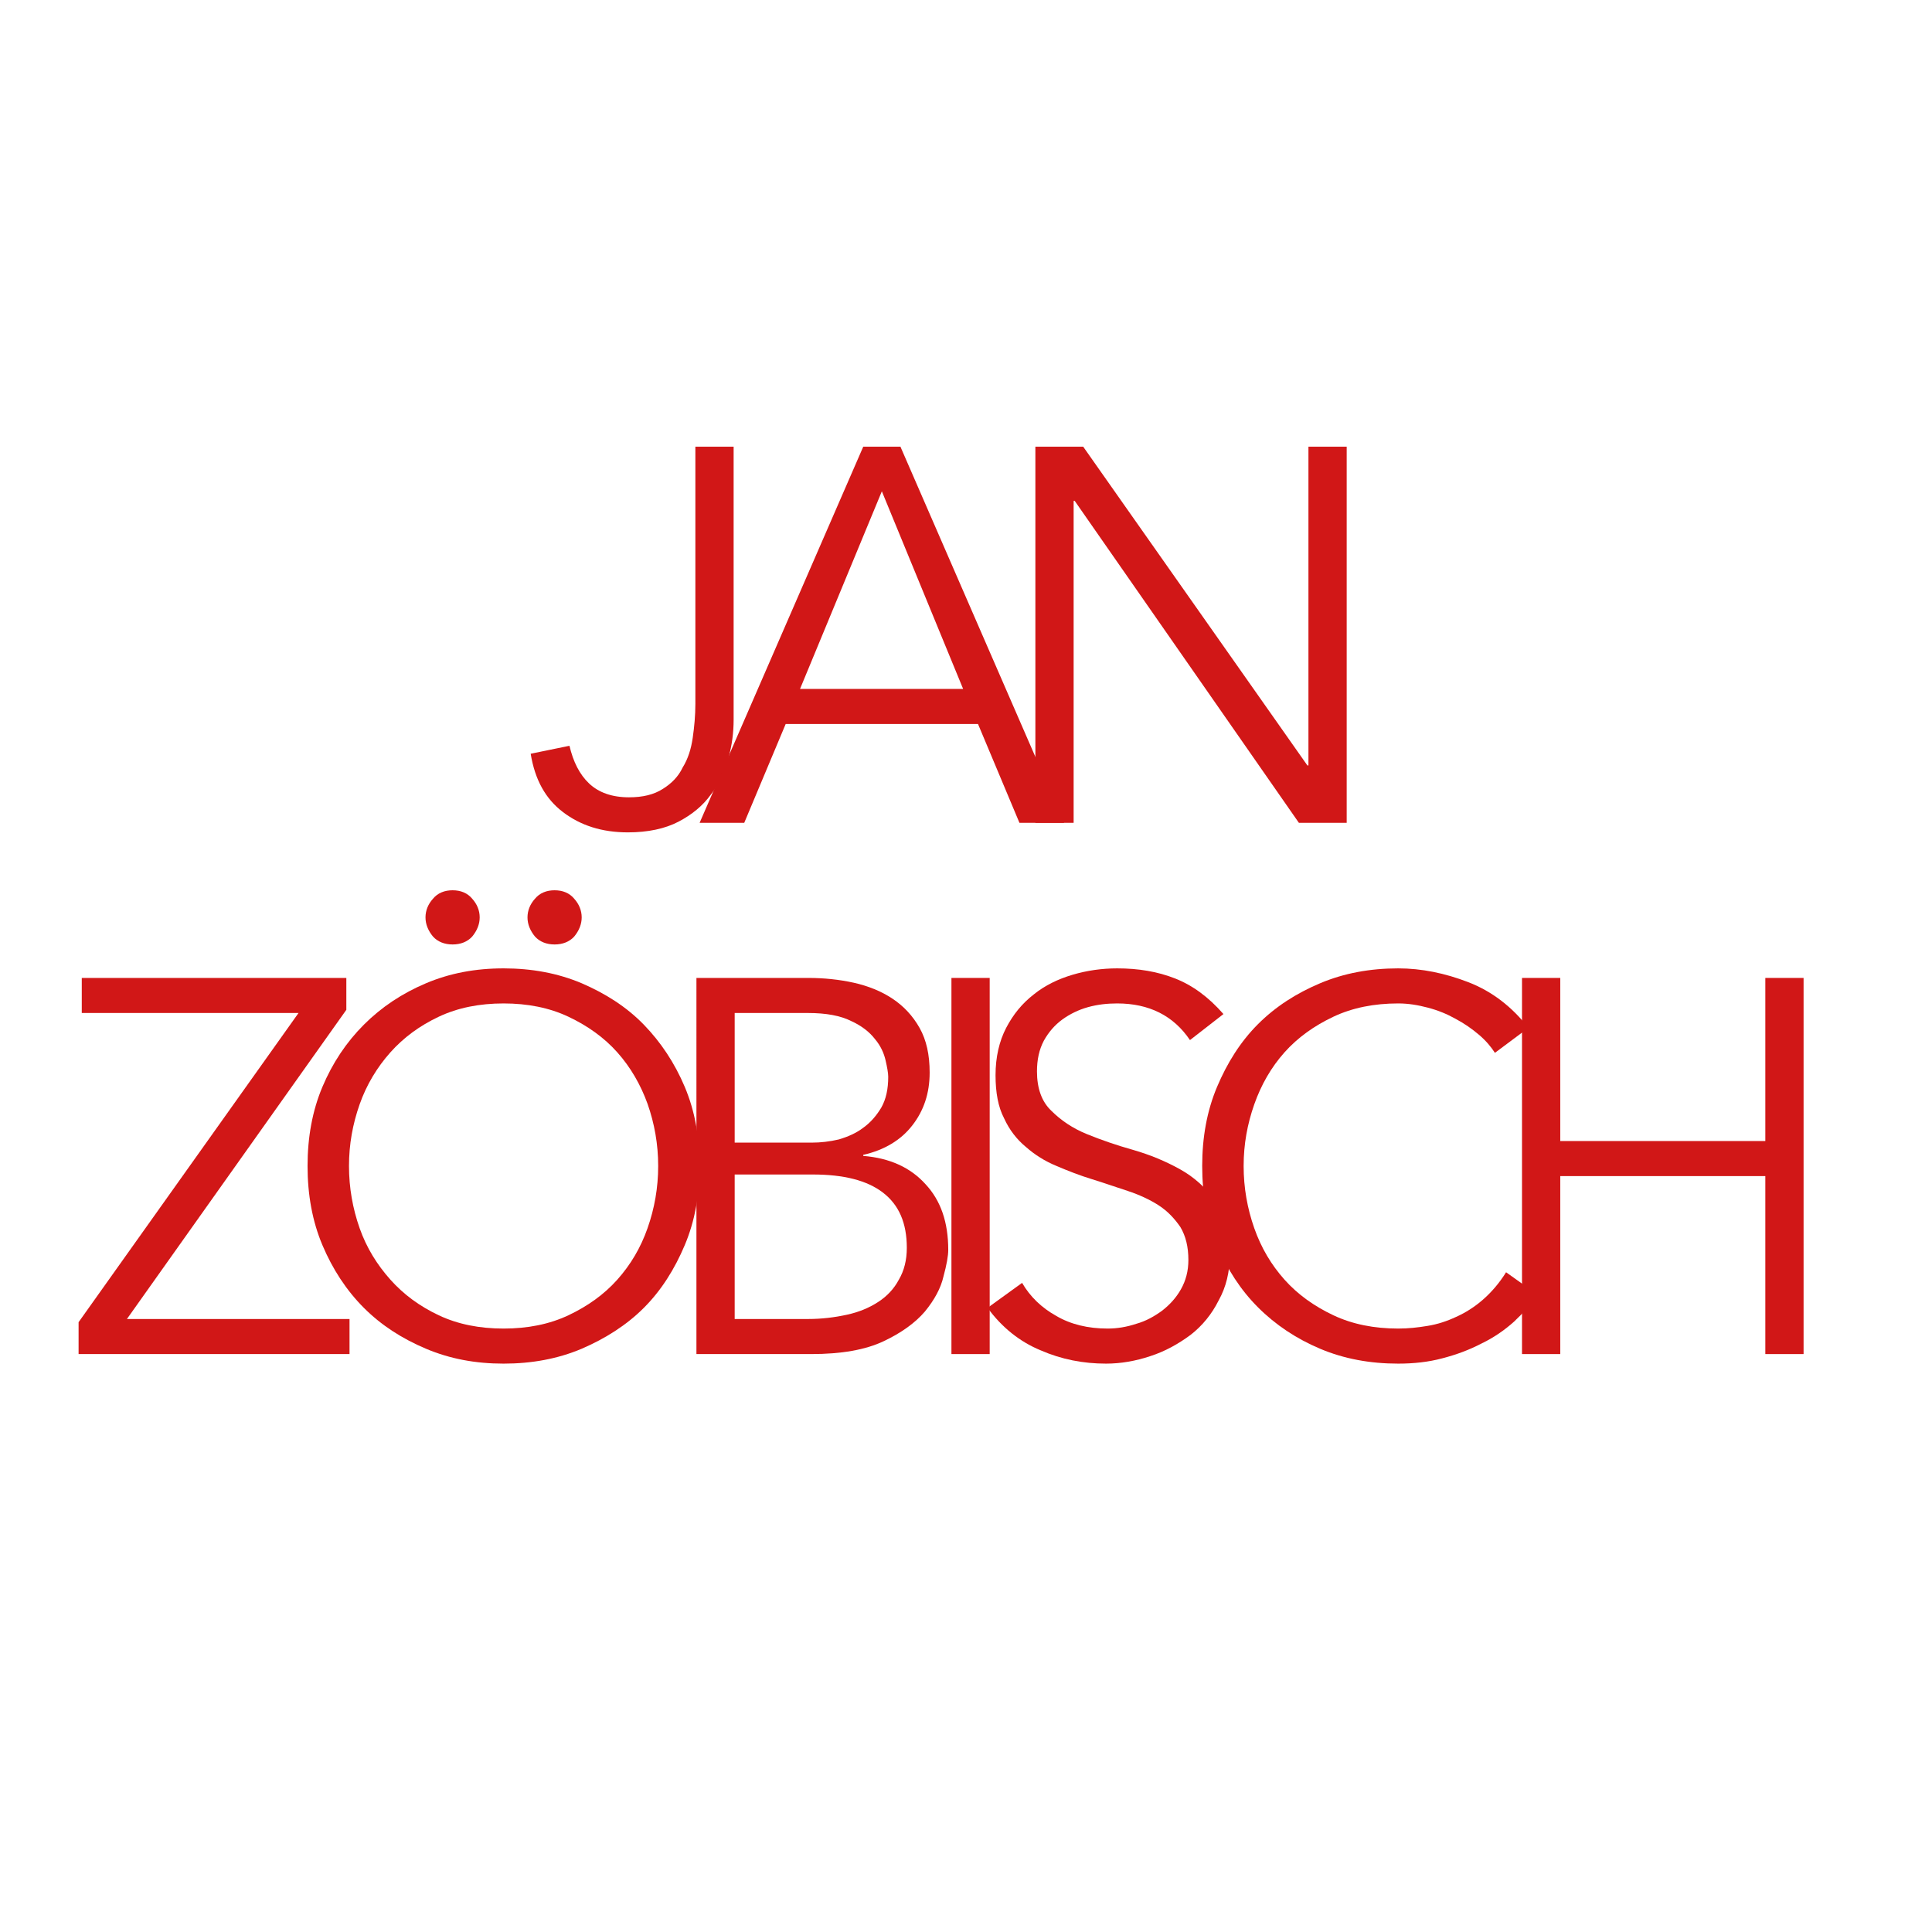 <?xml version="1.0" encoding="UTF-8"?>
<svg data-bbox="338.98 1926.819 7441.049 3955.419" xmlns="http://www.w3.org/2000/svg" viewBox="0 0 8334 8334" fill-rule="evenodd" clip-rule="evenodd" stroke-linejoin="round" stroke-miterlimit="2" data-type="ugc">
    <g>
        <path d="M2456.483 3217.028c16.042 68.75 43.542 123.75 84.792 162.709 41.25 38.958 98.542 59.583 171.875 59.583 59.583 0 107.708-11.458 146.667-36.667 36.667-22.916 66.458-52.708 84.792-91.667 22.916-36.666 36.666-80.208 43.541-128.333s11.459-96.25 11.459-146.667V1926.82h165v1177.917c0 55-6.875 110-22.917 167.292-13.75 57.292-38.958 110-75.625 155.834-34.375 48.125-82.5 87.083-139.792 116.875-57.292 29.791-130.625 45.833-217.708 45.833-112.292 0-203.959-29.792-279.584-87.083-75.625-57.292-121.458-139.792-139.792-252.084z" fill="#d11717" fill-rule="nonzero"/>
        <path d="M3451.067 2971.82h703.543l-350.626-852.501zm-240.625 577.5h-192.5l705.834-1622.501h160.417l705.834 1622.501h-192.5l-178.75-426.25h-829.585z" fill="#d11717" fill-rule="nonzero"/>
        <path d="M5639.61 3301.82h4.584V1926.819h165V3549.32h-206.25L4635.86 2160.569h-4.584V3549.32h-165V1926.819h206.25z" fill="#d11717" fill-rule="nonzero"/>
        <path d="m1493.982 4355.987-946.459 1333.75h960.21v151.251H338.98v-137.5l948.751-1333.751h-935v-151.25h1141.25z" fill="#d11717" fill-rule="nonzero"/>
        <path d="M2839.191 5029.737c0-93.958-16.041-183.333-45.833-268.125-29.792-82.5-73.333-158.125-130.625-222.292-57.292-64.166-128.334-114.583-210.834-153.541-82.5-38.959-176.458-57.292-279.583-57.292s-197.084 18.333-279.584 57.292c-82.5 38.958-151.25 89.375-208.542 153.541-57.291 64.167-103.125 139.792-132.916 224.584-29.792 84.792-45.834 171.875-45.834 265.833s16.042 183.334 45.834 268.126c29.791 84.791 75.625 158.125 132.916 222.291 57.292 64.167 126.042 114.584 208.542 153.542 82.5 38.959 176.459 57.292 279.584 57.292s197.083-18.333 279.583-57.292c82.5-38.958 153.542-89.375 210.834-153.542 57.292-64.166 100.833-137.5 130.625-222.291 29.792-84.792 45.833-174.167 45.833-268.126m178.75 0c0 123.75-20.625 238.334-64.166 341.459-43.542 103.125-100.834 194.792-176.459 270.417s-167.292 132.917-268.125 176.458c-103.125 43.542-215.417 64.167-336.875 64.167-121.459 0-231.459-20.625-334.584-64.167-103.125-43.541-192.5-100.833-268.125-176.458s-135.208-167.292-178.75-270.417-64.167-217.709-64.167-341.459 20.625-238.333 64.167-341.458q65.313-154.687 178.75-268.125 113.437-113.439 268.125-178.75c103.125-43.542 213.125-64.167 334.584-64.167 121.458 0 233.75 20.625 336.875 64.166 100.833 43.542 192.5 100.834 268.125 178.75 73.334 75.626 132.917 165 176.459 268.126 43.541 103.125 64.166 217.708 64.166 341.458m-742.5-1072.5c0-29.792 11.458-57.292 32.083-80.209 20.625-25.208 50.417-36.667 84.792-36.667s64.167 11.459 84.792 36.667c20.625 22.917 32.083 50.417 32.083 80.208 0 29.792-11.458 57.292-32.083 82.5-20.625 22.917-50.417 34.376-84.792 34.376s-64.167-11.459-84.792-34.375c-20.625-25.209-32.083-52.709-32.083-82.5m-440 0c0-29.792 11.458-57.292 32.083-80.209 20.625-25.208 50.417-36.667 84.792-36.667s64.166 11.459 84.791 36.667c20.625 22.917 32.084 50.417 32.084 80.208 0 29.792-11.459 57.292-32.084 82.5-20.625 22.917-50.416 34.376-84.791 34.376s-64.167-11.459-84.792-34.375c-20.625-25.209-32.084-52.709-32.084-82.5" fill="#d11717" fill-rule="nonzero"/>
        <path d="M3169.192 5689.738h316.25c59.584 0 114.584-6.875 167.292-18.333 52.709-11.459 96.25-29.792 135.209-55q58.437-37.813 89.375-96.25 34.375-58.438 34.375-137.5c0-107.71-34.375-185.626-103.125-238.334-68.75-52.709-169.584-77.917-302.5-77.917h-336.876zm0-760.834h332.292q58.438 0 116.875-13.75c38.959-11.458 75.625-27.5 105.417-50.417 32.083-22.916 57.292-52.708 77.917-87.083 20.625-36.667 29.792-80.209 29.792-132.917 0-16.042-4.584-41.25-11.459-71.042-6.875-29.791-20.625-61.875-45.833-91.666-22.917-29.792-57.292-57.292-103.125-77.917q-68.751-34.375-185.625-34.375h-316.25zm-165-710.417h483.542c66.459 0 132.917 6.875 194.792 20.625s119.167 36.666 167.292 68.75c48.125 32.083 87.083 73.333 116.875 126.042 29.792 52.708 43.542 116.875 43.542 192.5 0 89.375-25.209 165-75.625 229.167-48.125 61.875-119.167 105.416-210.834 126.041v4.584c114.584 9.166 203.959 50.416 268.125 121.458 66.459 71.042 98.542 165 98.542 284.167 0 25.208-6.875 64.167-20.625 114.583-11.458 50.417-38.958 100.834-80.208 151.25-41.25 48.126-100.834 91.667-178.75 128.334-77.917 36.667-181.042 55-311.667 55h-495z" fill="#d11717" fill-rule="nonzero"/>
        <path fill="#d11717" fill-rule="nonzero" d="M4269.193 4218.487v1622.501h-165V4218.487z"/>
        <path d="M5133.152 4486.612c-71.042-105.417-176.458-158.125-313.958-158.125-43.542 0-84.792 4.583-126.042 16.041s-77.917 29.792-110 52.709c-34.375 25.208-59.584 55-80.209 91.667-20.625 38.958-29.791 82.5-29.791 132.916 0 73.334 20.625 130.625 61.875 169.584 41.25 41.25 91.666 75.625 153.541 100.833 61.875 25.209 128.334 48.125 201.667 68.75q106.563 30.938 199.375 82.5c61.875 34.375 112.292 80.209 153.542 137.5 41.25 57.292 61.875 132.917 61.875 231.459 0 73.333-16.041 139.792-48.125 197.083-29.791 59.584-71.042 110-121.458 148.959-52.709 38.958-110 71.042-174.167 91.667-61.875 20.625-126.042 32.083-190.208 32.083-98.542 0-192.5-18.333-281.876-57.292-89.375-36.666-167.292-98.541-229.167-183.333l148.959-107.709c34.375 59.584 84.792 107.709 146.667 142.084 61.875 36.667 137.5 55 222.292 55q61.875 0 123.75-20.625c41.25-11.458 77.916-32.083 112.291-57.292 32.084-25.208 59.584-55 80.209-91.667 20.625-36.666 32.083-77.916 32.083-126.041 0-57.292-11.458-103.125-34.375-142.084-25.208-36.666-55-68.75-93.958-93.958-38.959-25.209-84.792-45.834-132.917-61.875-50.417-16.042-100.834-34.375-153.542-50.417s-105.417-36.667-153.542-57.292c-50.416-20.625-93.958-48.125-132.916-82.5-38.959-32.083-71.042-73.333-93.959-123.75-25.208-48.125-36.667-110-36.667-185.625 0-77.917 16.042-146.667 45.834-203.958 29.792-57.292 68.75-105.417 119.167-144.376 48.125-38.958 105.416-66.458 167.291-84.791q92.813-27.5 192.5-27.5c91.667 0 174.167 13.75 249.792 43.541 75.625 29.792 144.376 80.209 208.542 153.542z" fill="#d11717" fill-rule="nonzero"/>
        <path d="M6631.903 5584.321c-27.5 41.25-61.875 80.209-100.834 116.875-41.25 36.667-87.083 68.75-139.791 93.959-52.709 27.5-107.709 48.125-169.584 64.166-59.583 16.042-123.75 22.917-190.208 22.917-121.459 0-233.75-20.625-336.876-64.167q-154.688-65.312-268.125-178.75c-75.625-75.625-132.916-165-176.458-268.125s-64.167-217.709-64.167-341.459 20.625-238.333 64.167-341.458 100.833-194.792 176.458-270.417 165-132.917 268.125-176.459c103.126-43.541 215.417-64.166 336.876-64.166 100.833 0 201.667 20.625 302.5 59.583s187.917 105.417 258.959 197.084l-144.376 107.708c-16.041-25.208-38.958-52.708-68.75-77.917-29.791-25.208-61.875-48.125-100.833-68.75-36.667-20.625-75.625-36.667-119.167-48.125s-84.792-18.333-128.333-18.333c-103.125 0-197.084 18.333-279.584 57.292-82.5 38.958-153.542 89.375-210.833 153.541-57.292 64.167-100.834 139.792-130.625 224.584-29.792 84.792-45.834 171.875-45.834 265.833s16.042 183.334 45.834 268.126c29.791 84.791 73.333 158.125 130.625 222.291 57.291 64.167 128.333 114.584 210.833 153.542 82.5 38.959 176.459 57.292 279.584 57.292 43.541 0 84.791-4.583 126.042-11.458 43.541-6.875 84.791-20.625 123.75-38.959 41.25-18.333 80.208-43.541 114.583-73.333 36.667-32.084 71.042-71.042 100.833-119.167z" fill="#d11717" fill-rule="nonzero"/>
        <path d="M6565.445 4218.487h165v703.542h884.584v-703.542h165v1622.501h-165v-767.709h-884.584v767.709h-165z" fill="#d11717" fill-rule="nonzero"/>
    </g>
</svg>
